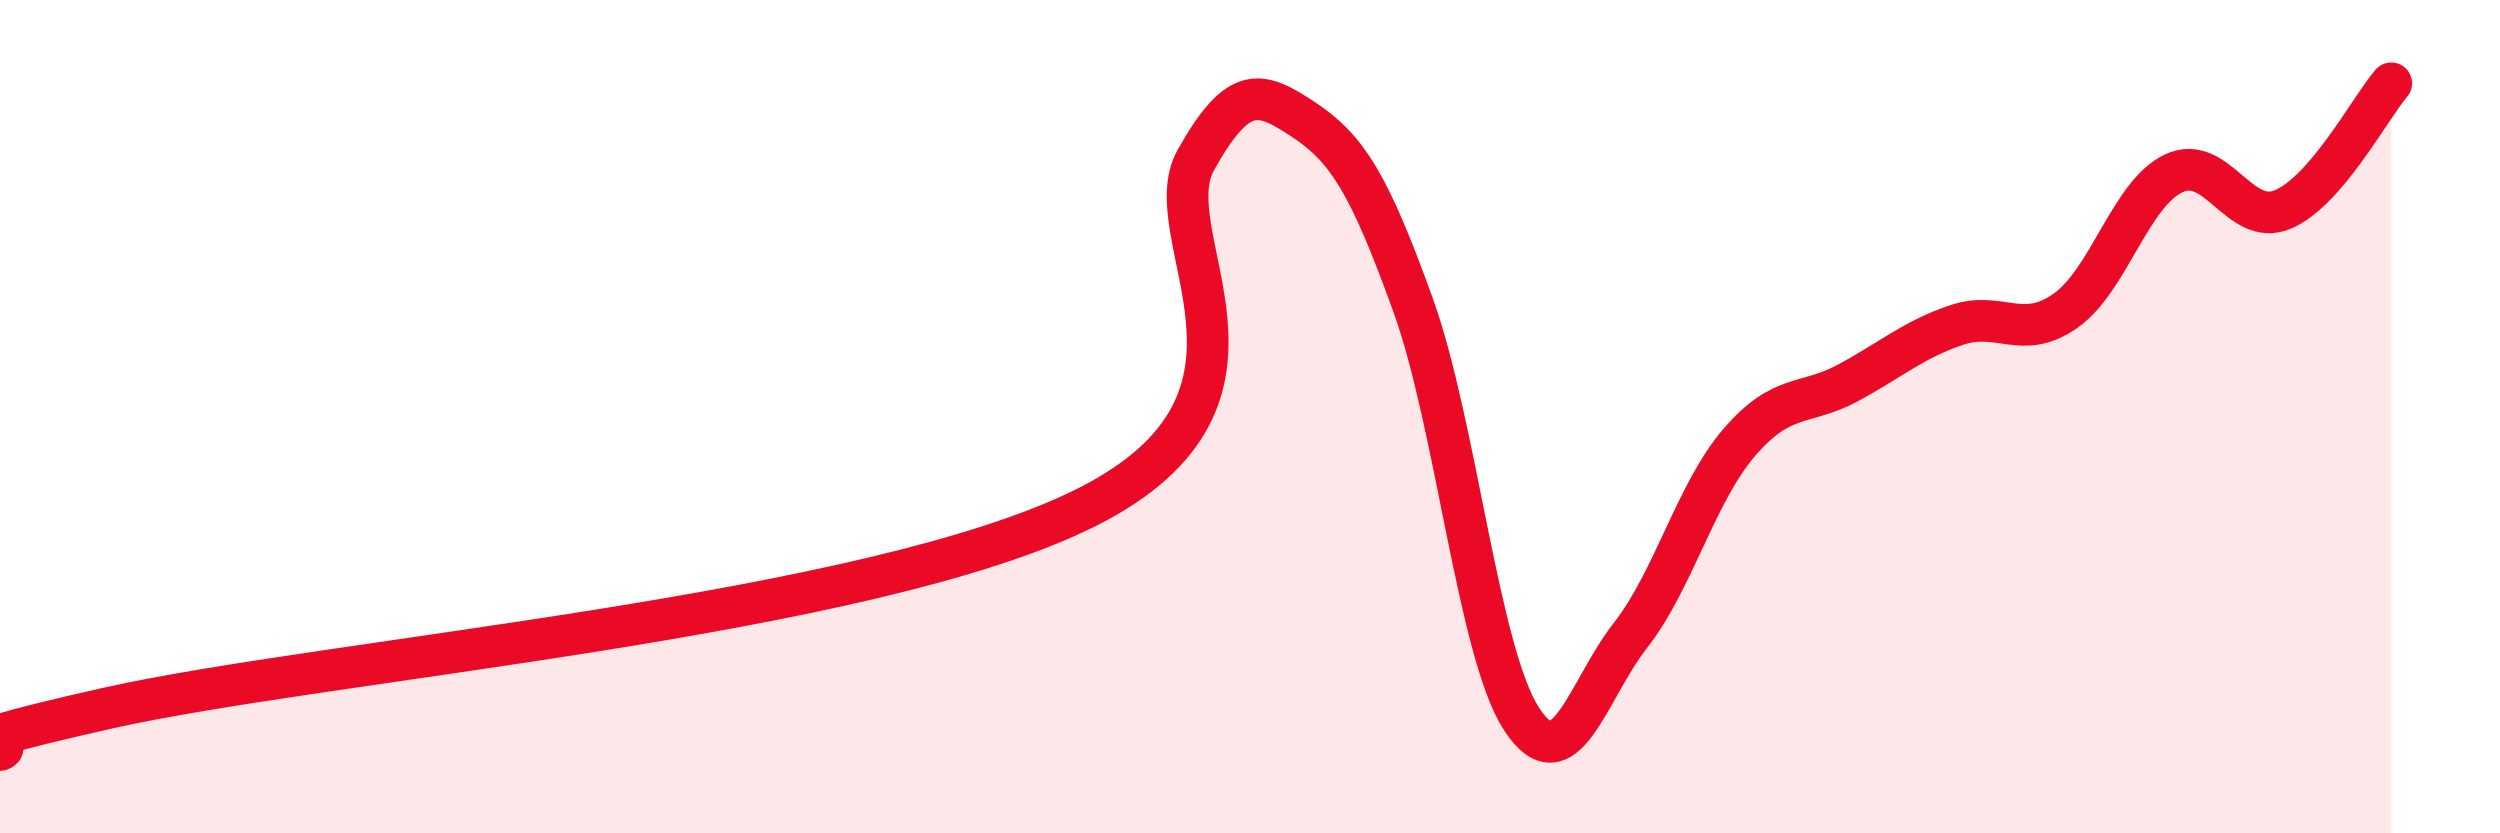 
    <svg width="60" height="20" viewBox="0 0 60 20" xmlns="http://www.w3.org/2000/svg">
      <path
        d="M 0,18 C 0.52,17.8 -2.61,18.16 2.61,16.99 C 7.83,15.82 20.87,14.8 26.09,12.17 C 31.31,9.54 27.66,5.7 28.7,3.84 C 29.74,1.98 30.26,2.19 31.3,2.88 C 32.34,3.57 32.87,4.43 33.91,7.31 C 34.95,10.19 35.48,15.67 36.52,17.26 C 37.56,18.85 38.09,16.58 39.13,15.25 C 40.17,13.92 40.7,11.83 41.74,10.62 C 42.78,9.41 43.31,9.75 44.35,9.19 C 45.39,8.63 45.92,8.15 46.96,7.8 C 48,7.45 48.53,8.19 49.57,7.46 C 50.61,6.73 51.13,4.65 52.17,4.16 C 53.21,3.67 53.74,5.46 54.78,5.03 C 55.82,4.6 56.87,2.61 57.39,2L57.39 20L0 20Z"
        fill="#EB0A25"
        opacity="0.1"
        stroke-linecap="round"
        stroke-linejoin="round"
      />
      <path
        d="M 0,18 C 0.52,17.8 -2.61,18.16 2.61,16.99 C 7.83,15.82 20.87,14.8 26.09,12.17 C 31.31,9.54 27.66,5.7 28.7,3.84 C 29.74,1.98 30.26,2.19 31.3,2.88 C 32.34,3.57 32.87,4.43 33.91,7.31 C 34.95,10.19 35.48,15.67 36.52,17.26 C 37.56,18.85 38.09,16.58 39.13,15.25 C 40.17,13.92 40.7,11.83 41.74,10.62 C 42.78,9.41 43.31,9.75 44.35,9.19 C 45.39,8.63 45.92,8.15 46.96,7.8 C 48,7.45 48.53,8.19 49.57,7.46 C 50.61,6.73 51.13,4.65 52.17,4.16 C 53.21,3.67 53.74,5.46 54.78,5.03 C 55.82,4.6 56.87,2.61 57.39,2"
        stroke="#EB0A25"
        stroke-width="1"
        fill="none"
        stroke-linecap="round"
        stroke-linejoin="round"
      />
    </svg>
  